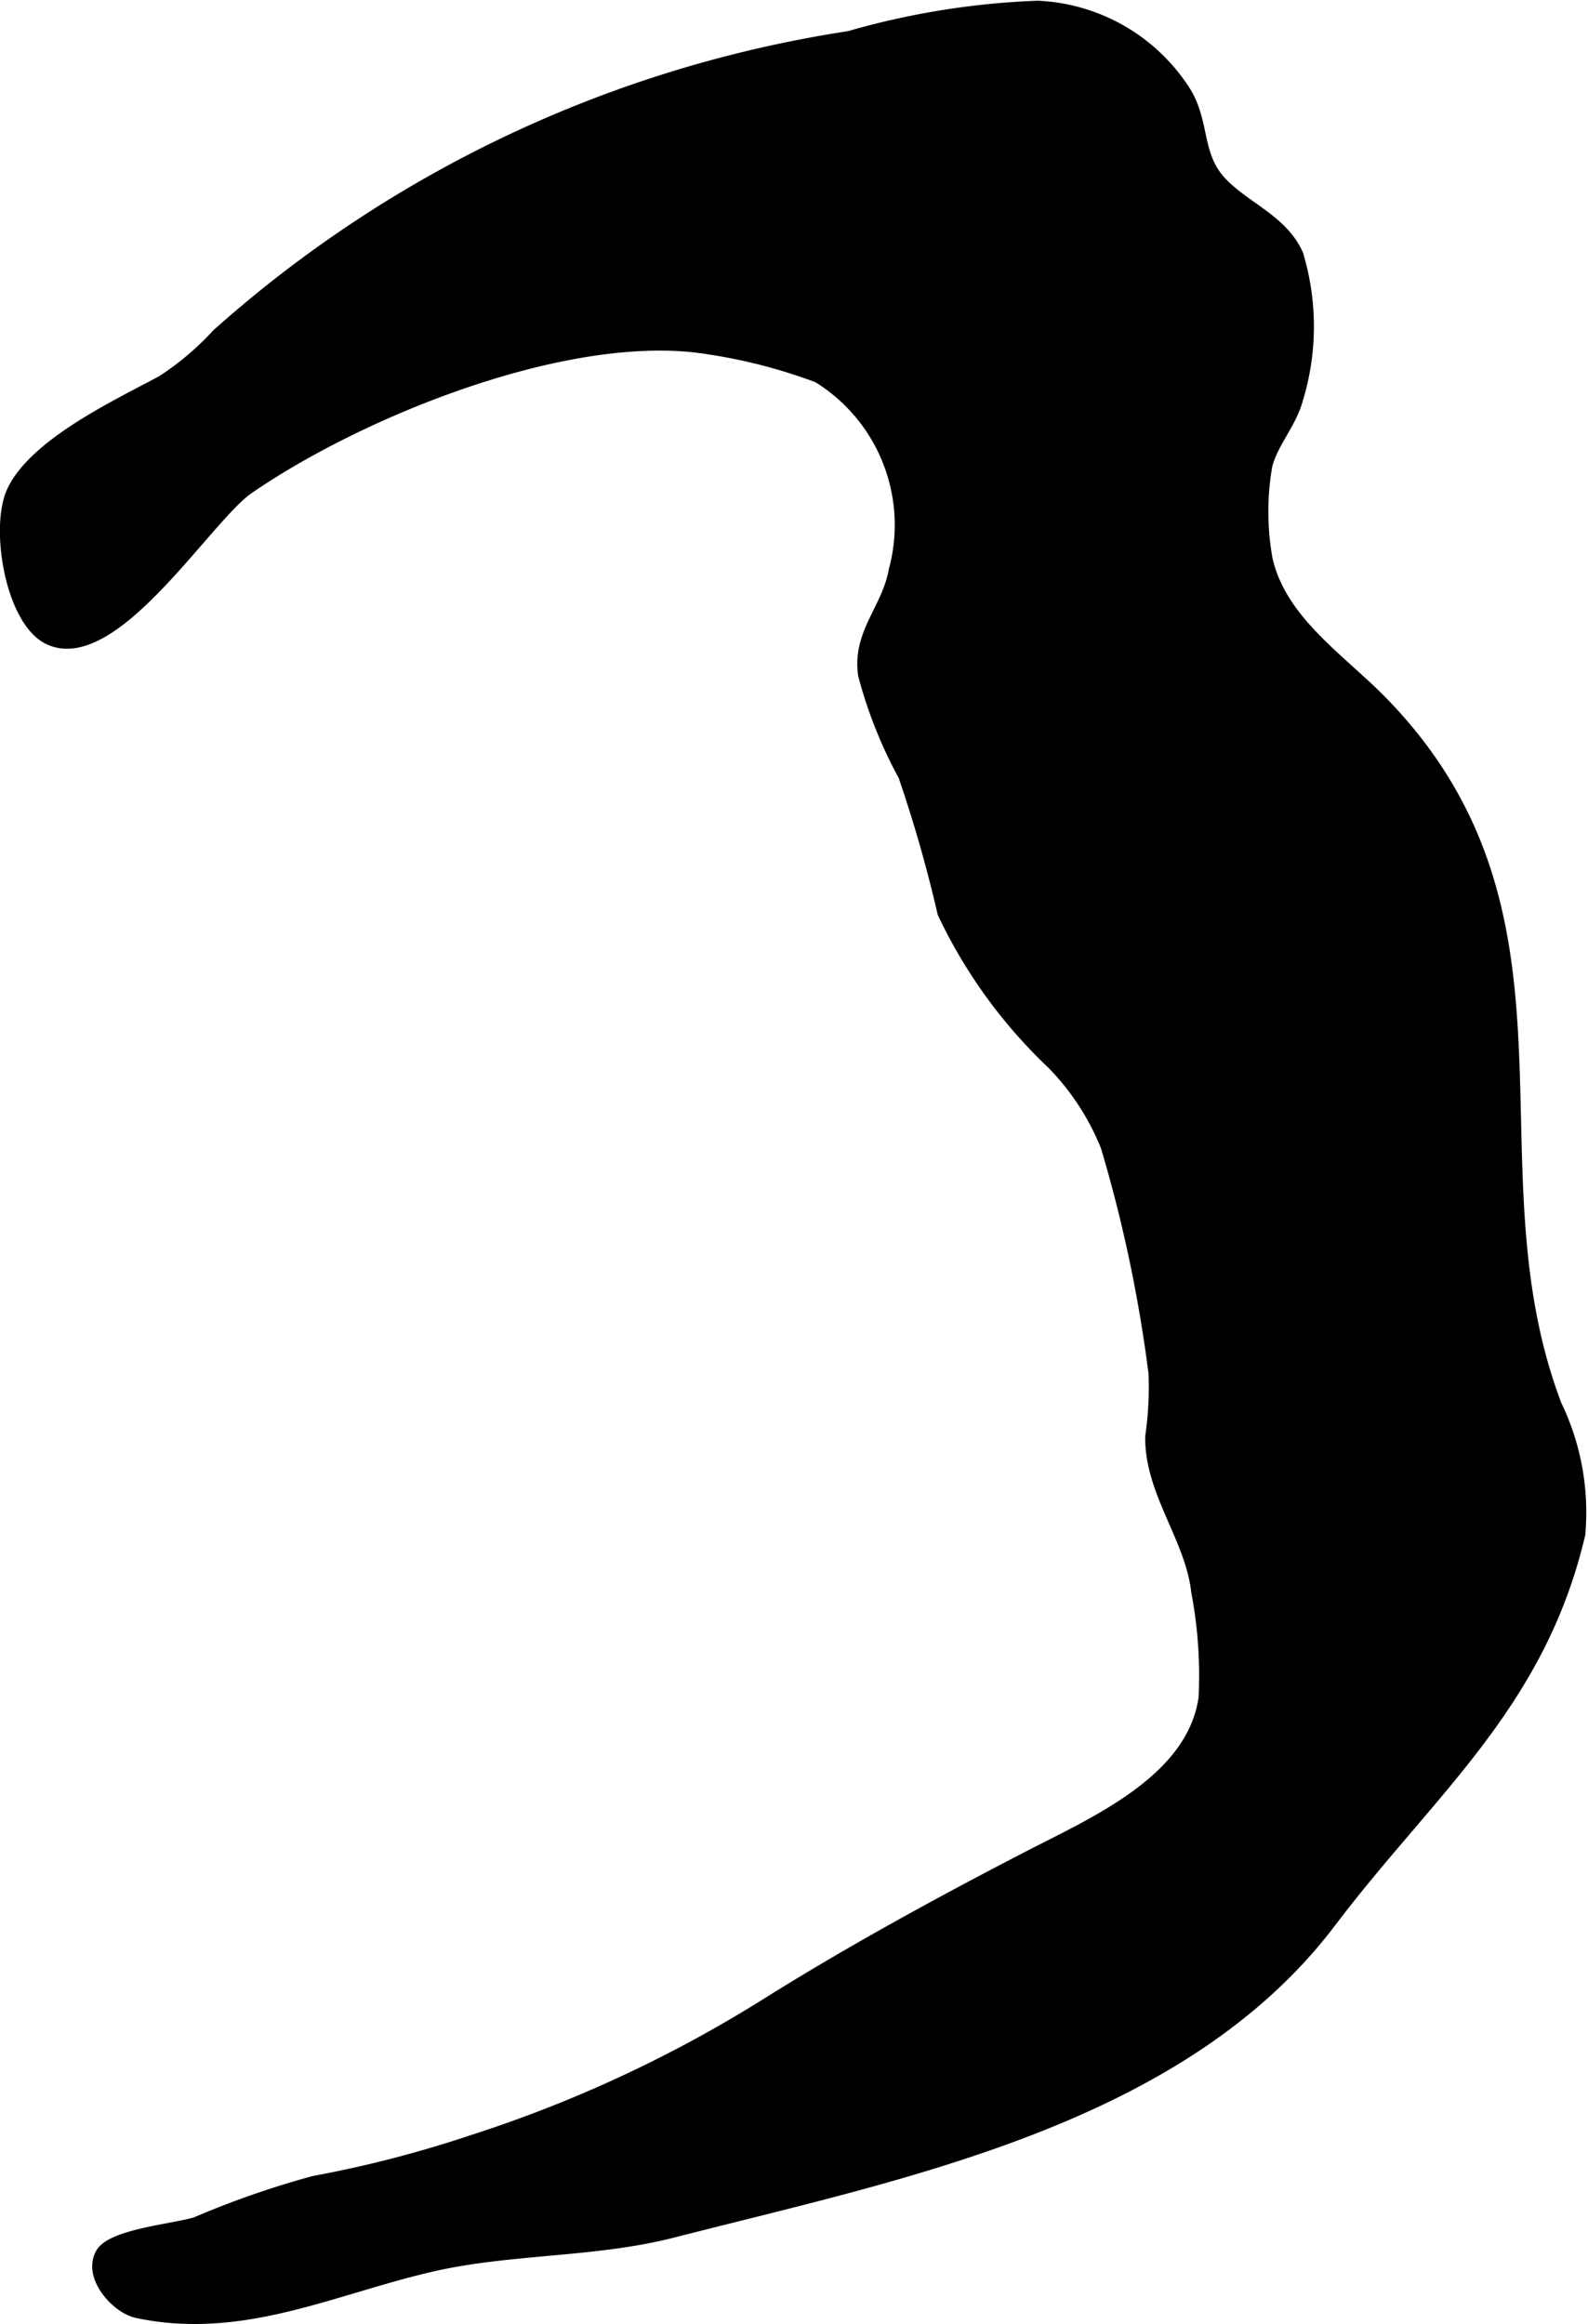 <?xml version="1.0" encoding="UTF-8"?>
<svg xmlns="http://www.w3.org/2000/svg"
     version="1.1"
     width="6.141mm"
     height="8.988mm"
     viewBox="0 0 17.406 25.478">
   <defs>
      <style type="text/css"><![CDATA[
      .a {
        stroke: #000;
        stroke-miterlimit: 10;
        stroke-width: 0.15px;
      }
    ]]></style>
   </defs>
   <path class="a"
         d="M1.504,25.338c-.217-.046-.522-.383-.385-.626.114-.202.798-.259,1.033-.333a9.898,9.898,0,0,1,1.291-.45,12.755,12.755,0,0,0,1.724-.445A14.324,14.324,0,0,0,8.388,21.991c.929-.583,1.914-1.121,2.886-1.624.731-.378,1.812-.841,1.939-1.754a4.949,4.949,0,0,0-.081-1.167c-.067-.592-.511-1.09-.504-1.696a3.766,3.766,0,0,0,.036-.697,15.582,15.582,0,0,0-.524-2.486,2.778,2.778,0,0,0-.596-.915,5.503,5.503,0,0,1-1.194-1.647,15.09,15.09,0,0,0-.43-1.505,4.917,4.917,0,0,1-.44-1.105c-.064-.452.259-.709.336-1.14a1.918,1.918,0,0,0-.844-2.132,5.887,5.887,0,0,0-1.197-.312c-1.518-.253-3.823.68-5.061,1.534-.464.32-1.485,1.991-2.182,1.645-.402-.202-.569-1.213-.383-1.603.246-.516,1.15-.938,1.633-1.198a3.157,3.157,0,0,0,.609-.515A13.43,13.43,0,0,1,9.311.415,8.558,8.558,0,0,1,11.372.083a2.011,2.011,0,0,1,1.613.936c.208.346.107.697.402,1.0.266.274.657.406.824.774a2.717,2.717,0,0,1-.002,1.579c-.073.268-.269.467-.337.727a2.971,2.971,0,0,0,.002,1.031c.153.689.814,1.108,1.274,1.582,2.275,2.341.888,5.051,1.898,7.699a2.685,2.685,0,0,1,.256,1.408c-.439,1.868-1.639,2.805-2.725,4.241-1.641,2.171-4.713,2.757-7.199,3.396-.857.22-1.761.176-2.618.367C3.662,25.07,2.665,25.584,1.504,25.338Z"/>
</svg>

